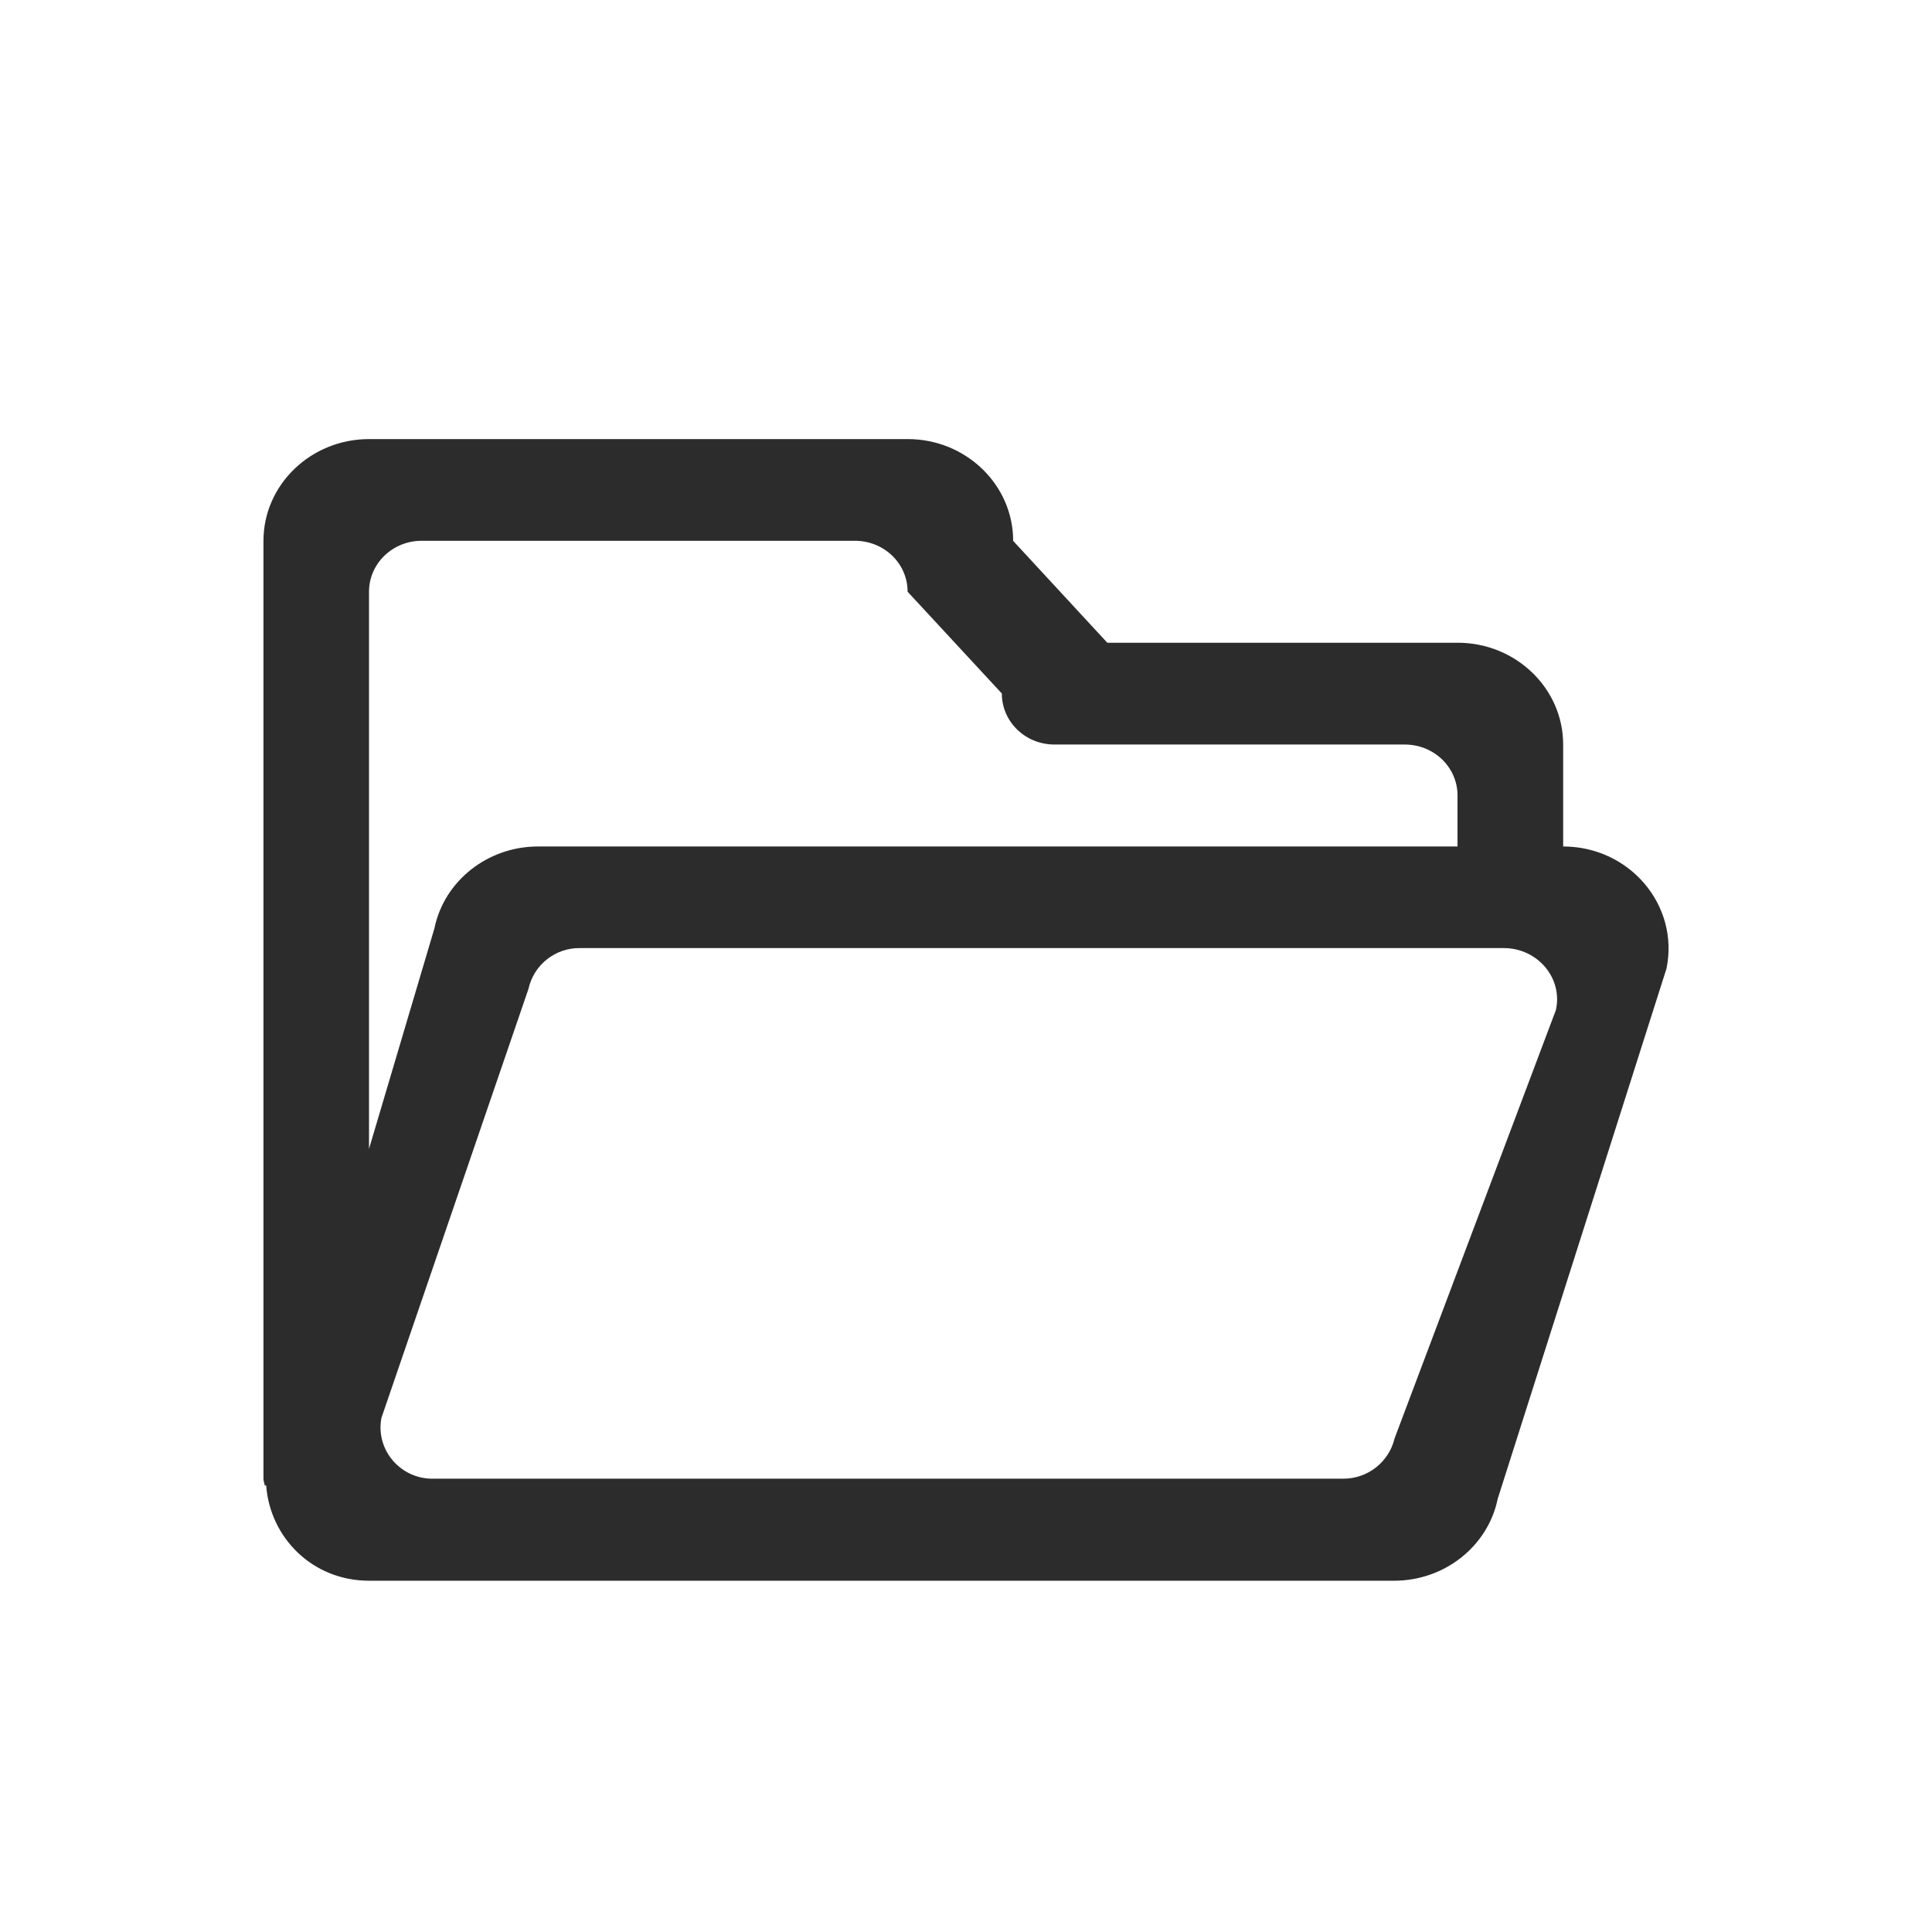 <?xml version="1.0" encoding="UTF-8"?>
<svg width="22px" height="22px" viewBox="0 0 22 22" version="1.1" xmlns="http://www.w3.org/2000/svg" xmlns:xlink="http://www.w3.org/1999/xlink">
    <title>编组</title>
    <g id="oa鸿蒙页面" stroke="none" stroke-width="1" fill="none" fill-rule="evenodd">
        <g id="鸿蒙系统定版" transform="translate(-731, -4386)" fill="#2C2C2C" fill-rule="nonzero">
            <g id="编组-11备份-2" transform="translate(353, 4083)">
                <g id="编组-30" transform="translate(378, 303)">
                    <g id="编组" transform="translate(3, 5)">
                        <path d="M14.8,4.639 L14.8,3.478 C14.8,2.838 14.26,2.319 13.599,2.319 L9.609,2.319 L8.537,1.159 C8.537,0.519 7.998,0 7.337,0 L1.202,0 C0.538,0 0,0.521 0,1.159 L0,11.841 C0,11.868 0.013,11.89 0.014,11.915 L0.031,11.915 C0.074,12.506 0.555,13 1.203,13 L12.875,13 C13.448,13 13.944,12.609 14.055,12.066 L15.977,6.028 C16.124,5.308 15.556,4.639 14.8,4.639 Z M1.202,8.082 L1.202,1.738 C1.202,1.418 1.47,1.158 1.801,1.158 L6.734,1.158 C7.067,1.158 7.335,1.416 7.335,1.738 L8.408,2.897 C8.408,3.219 8.676,3.478 9.007,3.478 L12.996,3.478 C13.329,3.478 13.597,3.737 13.597,4.058 L13.597,4.639 L3.126,4.639 C2.554,4.639 2.058,5.03 1.947,5.571 L1.202,8.082 Z M12.88,11.38 C12.816,11.65 12.571,11.841 12.292,11.838 L1.934,11.838 C1.609,11.844 1.341,11.588 1.333,11.267 C1.332,11.226 1.336,11.185 1.344,11.144 L3.018,6.26 C3.078,5.987 3.322,5.793 3.603,5.796 L14.124,5.796 C14.51,5.796 14.799,6.14 14.717,6.502 L12.88,11.38 Z" id="形状"></path>
                    </g>
                </g>
            </g>
        </g>
    </g>
</svg>